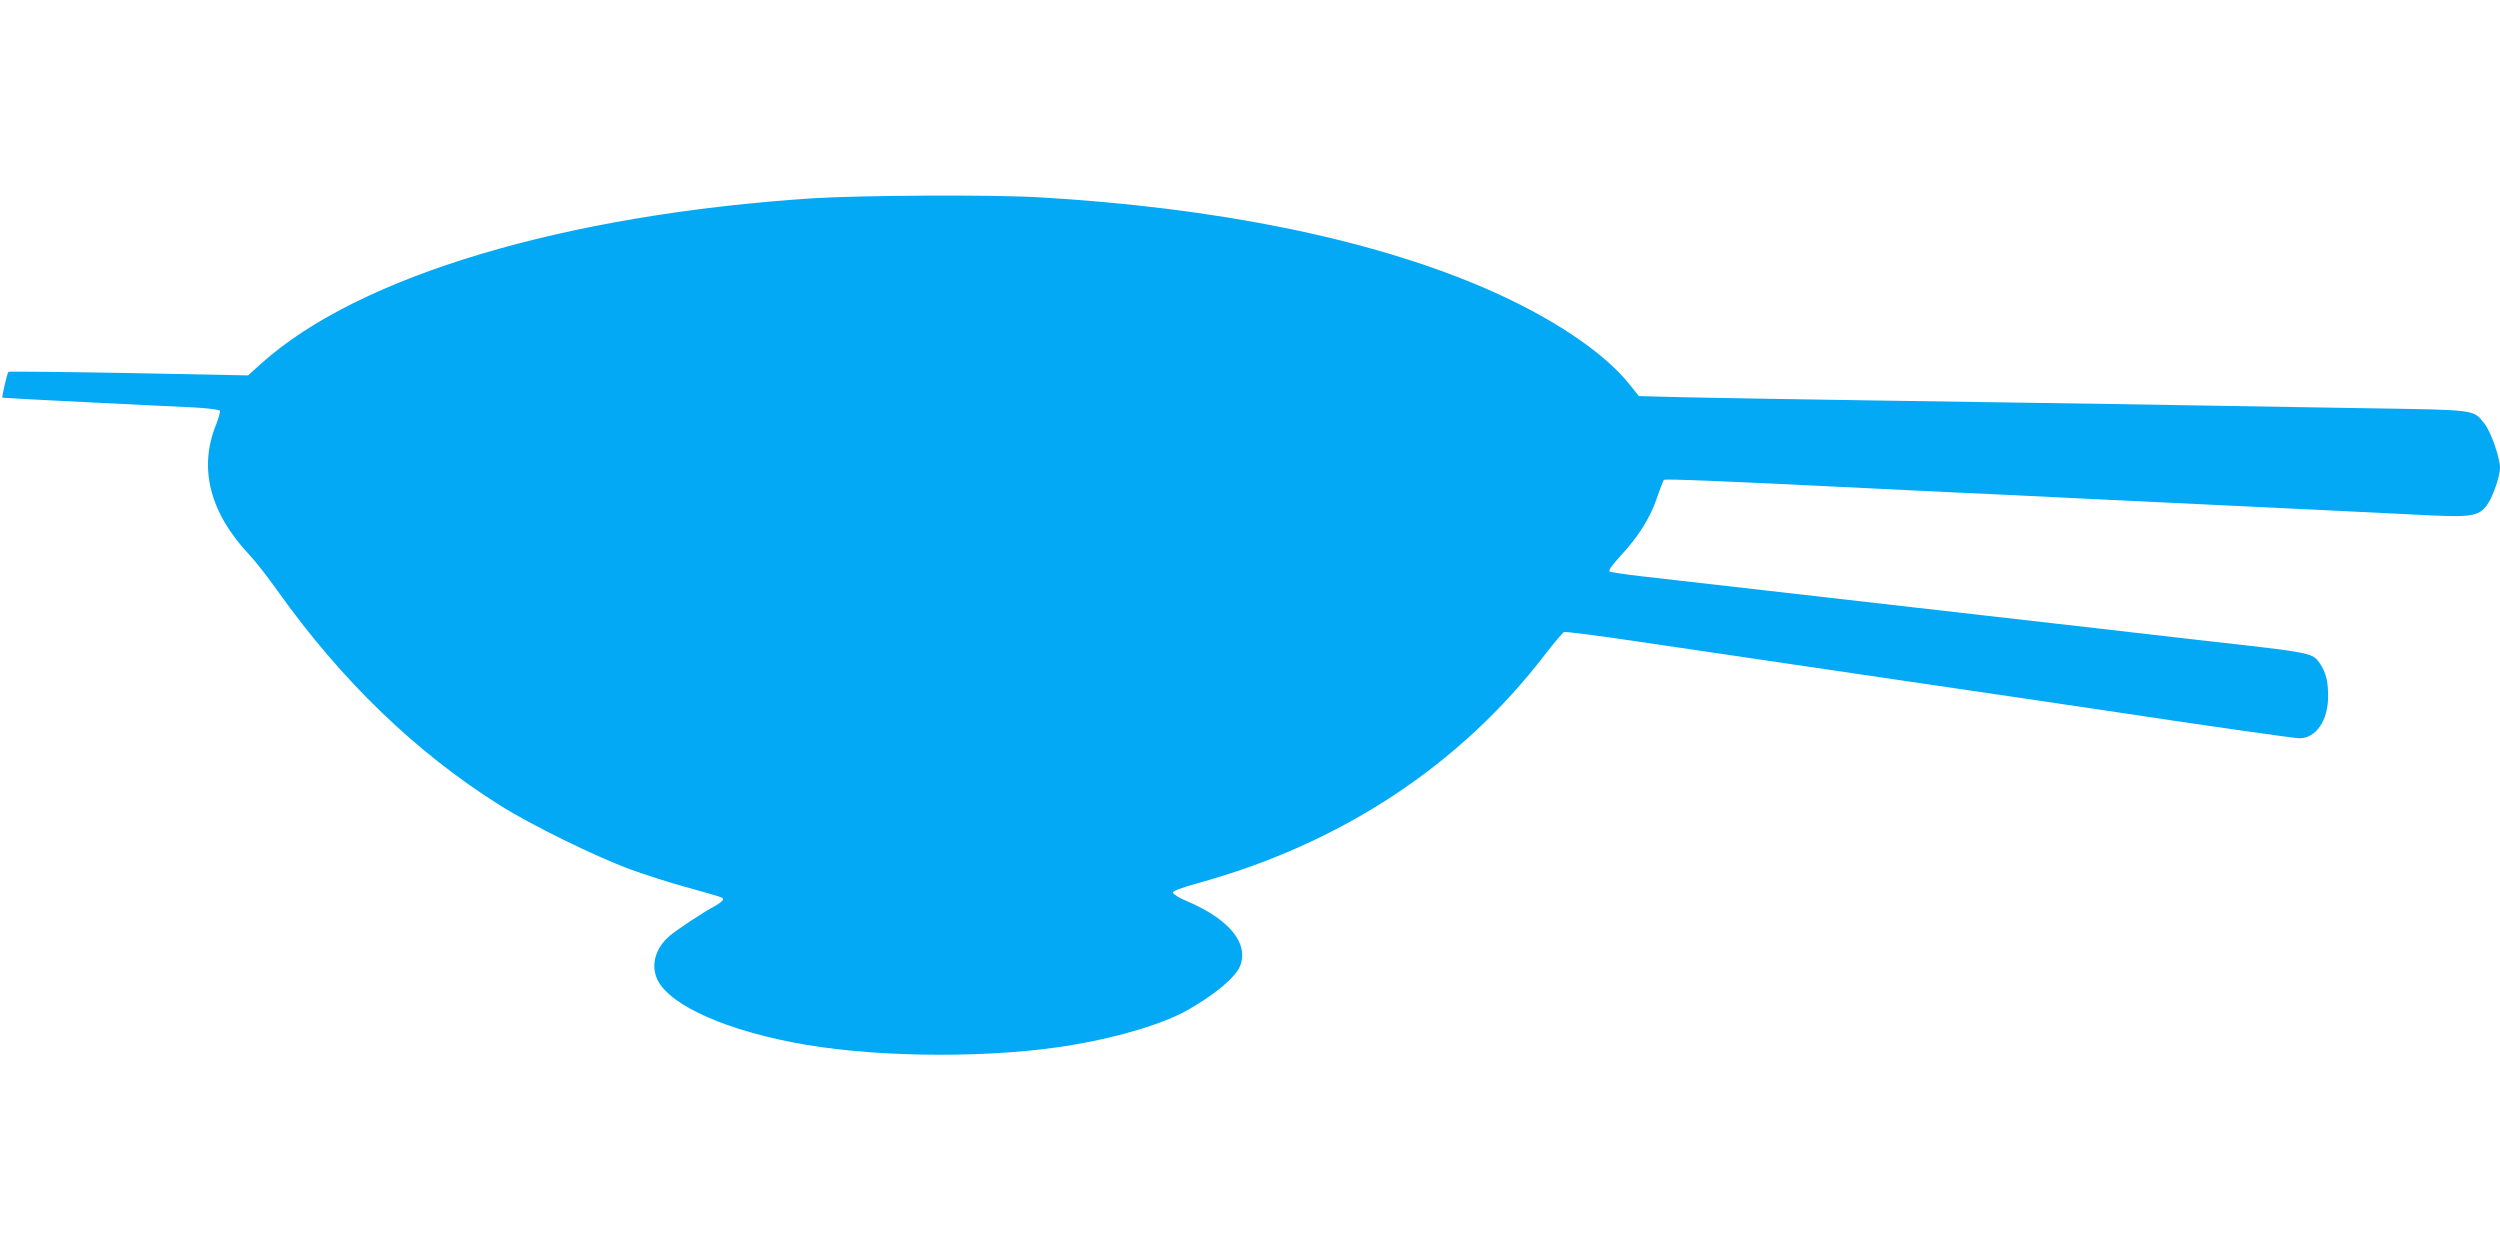 <?xml version="1.0" standalone="no"?>
<!DOCTYPE svg PUBLIC "-//W3C//DTD SVG 20010904//EN"
 "http://www.w3.org/TR/2001/REC-SVG-20010904/DTD/svg10.dtd">
<svg version="1.0" xmlns="http://www.w3.org/2000/svg"
 width="1280pt" height="640pt" viewBox="0 0 1280 640"
 preserveAspectRatio="xMidYMid meet">
<g transform="translate(0,640) scale(0.1,-0.1)"
fill="#03a9f4" stroke="none">
<path d="M4165 5385 c-1273 -83 -2326 -397 -2825 -844 l-70 -63 -611 12 c-337
6 -613 9 -616 6 -6 -5 -34 -128 -31 -132 2 -1 194 -12 428 -23 234 -12 483
-24 553 -27 81 -5 130 -11 133 -18 2 -6 -7 -38 -20 -71 -90 -222 -32 -450 170
-665 29 -30 94 -113 145 -185 329 -462 709 -828 1137 -1097 161 -102 486 -261
666 -328 76 -28 205 -69 285 -91 197 -55 191 -53 193 -64 1 -5 -18 -21 -42
-34 -57 -30 -196 -122 -232 -153 -73 -63 -97 -149 -62 -224 64 -134 365 -266
759 -333 403 -68 974 -69 1373 0 236 40 462 109 582 177 145 83 248 170 270
228 44 116 -58 239 -275 331 -39 16 -70 36 -70 43 0 8 45 25 120 46 739 202
1351 605 1788 1176 45 58 88 109 95 112 8 3 179 -19 380 -49 202 -30 797 -118
1322 -195 525 -77 1014 -149 1085 -160 462 -70 951 -140 978 -140 85 0 147 91
147 216 0 76 -12 123 -42 167 -39 55 -31 54 -593 117 -148 17 -387 44 -530 61
-143 16 -415 47 -605 69 -331 38 -1416 162 -1741 199 -86 10 -162 21 -168 25
-7 5 14 35 60 84 90 98 151 196 184 297 15 44 30 83 34 88 6 6 283 -5 1051
-43 107 -5 292 -14 410 -20 118 -5 494 -23 835 -40 341 -16 811 -39 1045 -50
234 -12 499 -24 590 -29 212 -10 249 -2 291 65 27 43 59 140 59 178 0 54 -48
189 -81 229 -58 71 -35 68 -613 77 -844 15 -1771 29 -2536 40 -393 6 -819 13
-947 16 l-232 6 -48 60 c-134 169 -415 354 -753 498 -585 250 -1370 408 -2274
460 -240 14 -904 10 -1151 -5z"/>
</g>
</svg>
